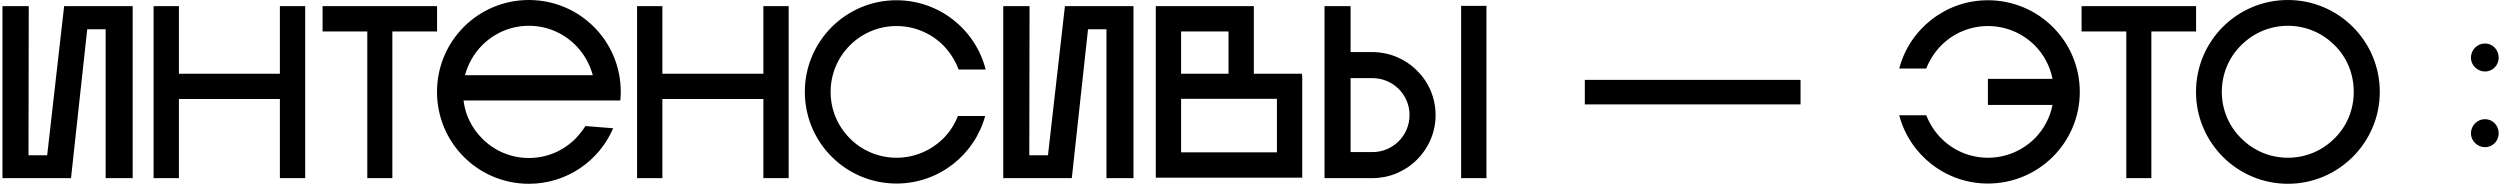 <?xml version="1.0" encoding="UTF-8"?> <svg xmlns="http://www.w3.org/2000/svg" width="407" height="30" viewBox="0 0 407 30" fill="none"> <path d="M0.4 1V29H11.56L14.2 4.76H17.2V29H21.6V1H10.44L7.68 25.28H4.64L4.68 1H0.4ZM29.125 16.12H45.565V29H49.685V1H45.565V12H29.125V1H25.005V29H29.125V16.12ZM71.155 5.12V1H52.515V5.12H59.795V29H63.875V5.12H71.155ZM99.823 20.88L95.303 20.52C94.863 21.24 94.303 21.92 93.703 22.56C91.663 24.6 88.983 25.72 86.103 25.72C83.223 25.72 80.543 24.6 78.503 22.56C76.823 20.88 75.743 18.72 75.463 16.36H100.983C101.023 15.92 101.063 15.44 101.063 14.96C101.063 6.68 94.383 -9.53674e-07 86.103 -9.53674e-07C77.823 -9.53674e-07 71.143 6.68 71.143 14.96C71.143 23.24 77.823 29.92 86.103 29.92C92.263 29.92 97.543 26.2 99.823 20.88ZM86.103 4.2C88.983 4.2 91.663 5.32 93.703 7.36C95.063 8.72 96.023 10.44 96.503 12.24H75.703C76.183 10.44 77.143 8.72 78.503 7.36C80.543 5.32 83.223 4.2 86.103 4.2ZM107.836 16.12H124.276V29H128.396V1H124.276V12H107.836V1H103.716V29H107.836V16.12ZM160.386 18.88H155.946C155.426 20.24 154.626 21.48 153.546 22.56C151.506 24.56 148.826 25.68 145.946 25.68C143.106 25.68 140.386 24.56 138.386 22.56C136.346 20.52 135.226 17.84 135.226 14.96C135.226 12.08 136.346 9.4 138.386 7.36C140.386 5.36 143.106 4.24 145.946 4.24C148.826 4.24 151.506 5.36 153.546 7.36C154.666 8.52 155.506 9.84 156.066 11.32H160.466C158.826 4.84 152.946 0.04 145.946 0.04C137.706 0.04 131.026 6.72 131.026 14.96C131.026 23.2 137.706 29.88 145.946 29.88C152.866 29.88 158.666 25.2 160.386 18.88ZM163.33 1V29H174.49L177.13 4.76H180.13V29H184.53V1H173.37L170.61 25.28H167.57L167.61 1H163.33ZM212.004 28.92V12.28H211.964V12H204.124V1H188.164V28.92H212.004ZM200.004 12H192.284V5.12H200.004V12ZM192.284 24.8V16.08H207.884V24.8H192.284ZM241.994 0.96H237.874V29H241.994V0.96ZM233.714 18.72C233.714 16 232.634 13.4 230.674 11.48C228.754 9.56 226.154 8.48 223.434 8.48H219.874V1H215.634V29H223.434C226.154 29 228.754 27.92 230.674 26C232.634 24.04 233.714 21.48 233.714 18.72ZM223.434 24.76H219.874V12.72H223.434C226.754 12.72 229.474 15.4 229.474 18.72C229.474 22.08 226.754 24.76 223.434 24.76ZM293.129 17V13H258.009V17H293.129ZM323.63 0.04C316.71 0.04 310.87 4.76 309.19 11.16H313.59C314.15 9.76 314.95 8.48 316.07 7.36C318.07 5.36 320.79 4.24 323.63 4.24C326.51 4.24 329.19 5.36 331.23 7.36C332.75 8.88 333.75 10.8 334.15 12.84H323.63V17.08H334.15C333.75 19.12 332.75 21.04 331.23 22.56C329.19 24.56 326.51 25.68 323.63 25.68C320.79 25.68 318.07 24.56 316.07 22.56C314.95 21.44 314.15 20.16 313.59 18.76H309.19C310.87 25.16 316.71 29.88 323.63 29.88C331.91 29.88 338.59 23.2 338.59 14.96C338.59 6.72 331.91 0.04 323.63 0.04ZM357.522 5.12V1H338.882V5.12H346.162V29H350.242V5.12H357.522ZM387.43 14.96C387.43 6.68 380.71 -9.53674e-07 372.47 -9.53674e-07C364.19 -9.53674e-07 357.51 6.68 357.51 14.96C357.51 23.2 364.19 29.92 372.47 29.92C380.71 29.92 387.43 23.2 387.43 14.96ZM361.71 14.96C361.71 12.08 362.83 9.36 364.87 7.36C366.91 5.32 369.59 4.2 372.47 4.2C375.35 4.2 378.03 5.32 380.07 7.36C382.11 9.36 383.19 12.08 383.19 14.96C383.19 17.8 382.11 20.52 380.07 22.52C378.03 24.56 375.35 25.68 372.47 25.68C369.59 25.68 366.91 24.56 364.87 22.52C362.83 20.52 361.71 17.8 361.71 14.96ZM406.787 9.4C406.787 10.6 405.827 11.64 404.547 11.64C403.307 11.64 402.267 10.6 402.267 9.4C402.267 8.12 403.307 7.08 404.547 7.08C405.827 7.08 406.787 8.12 406.787 9.4ZM406.787 21.72C406.787 22.92 405.827 23.96 404.547 23.96C403.307 23.96 402.267 22.92 402.267 21.72C402.267 20.44 403.307 19.4 404.547 19.4C405.827 19.4 406.787 20.44 406.787 21.72Z" fill="black"></path> </svg> 